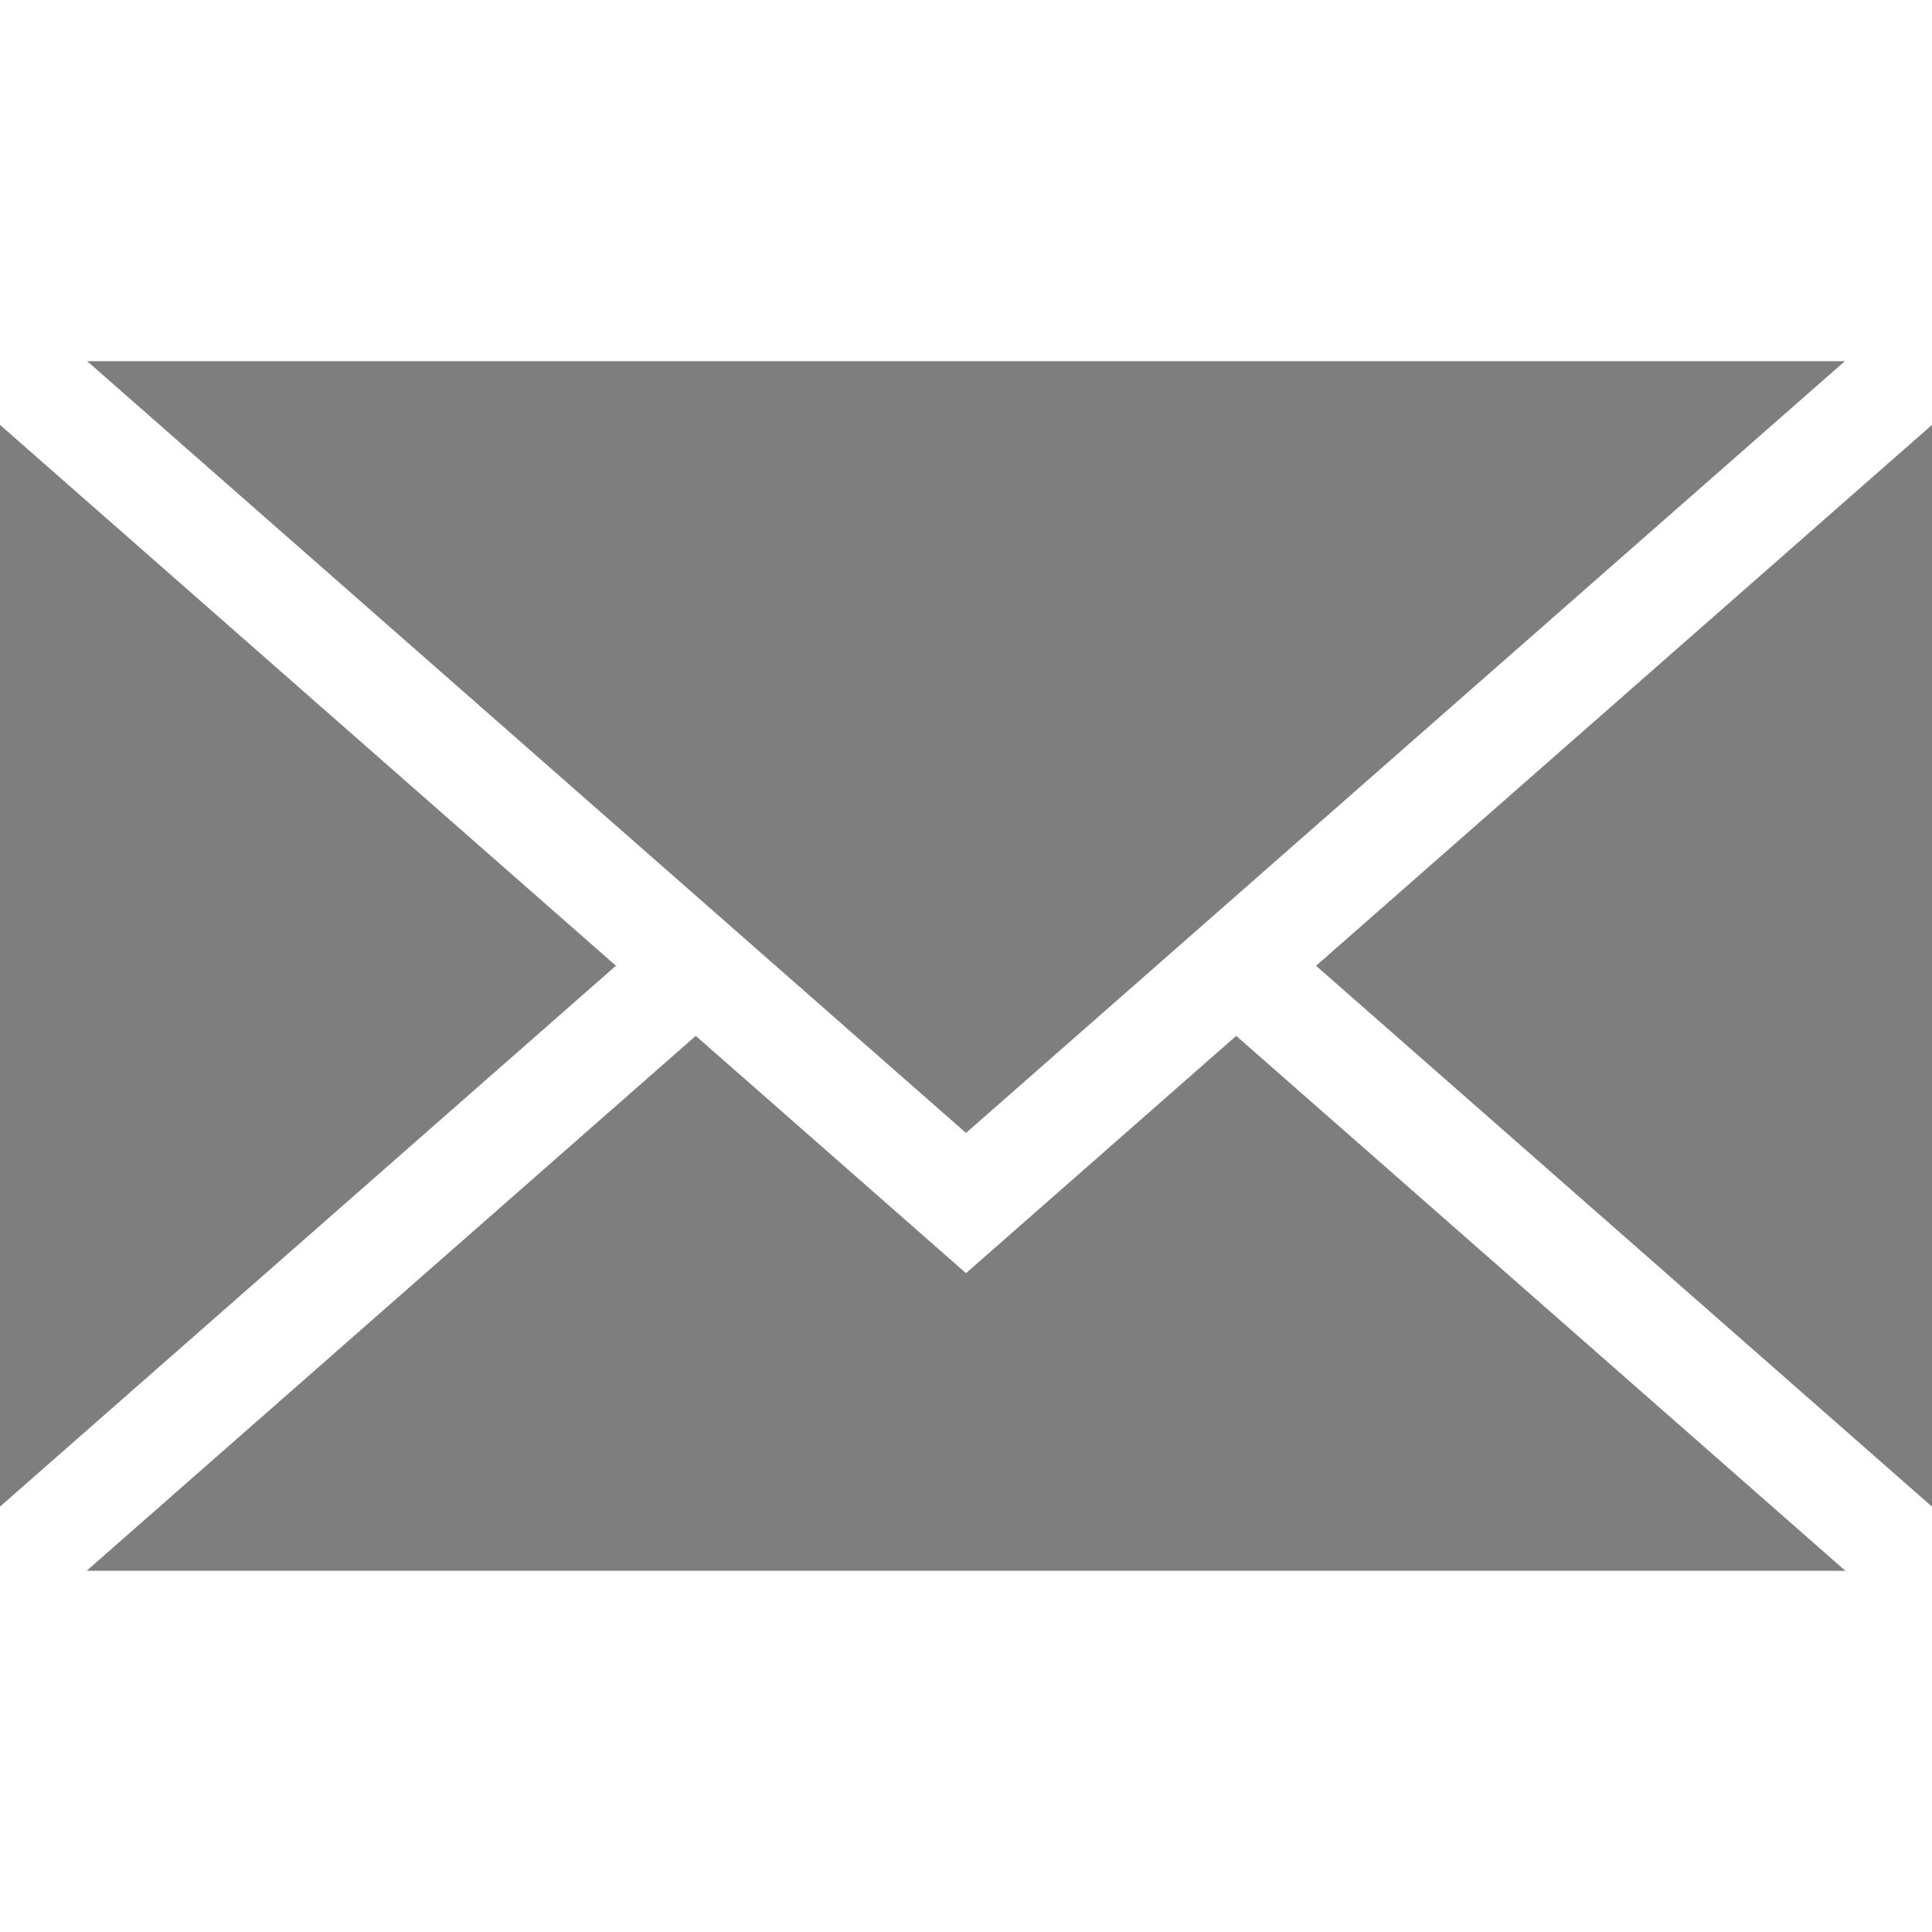 <svg xmlns="http://www.w3.org/2000/svg" xmlns:xlink="http://www.w3.org/1999/xlink" version="1.1" x="0px" y="0px" viewBox="0 0 437.676 437.676" style="enable-background:new 0 0 437.676 437.676;" xml:space="preserve" width="128px" height="128px">
<g>
	<polygon points="218.841,256.659 19.744,81.824 417.931,81.824" fill="#7e7e7e"/>
	<polygon points="139.529,218.781 0,341.311 0,96.252" fill="#7e7e7e"/>
	<polygon points="157.615,234.665 218.841,288.427 280.055,234.665 418.057,355.852 19.619,355.852" fill="#7e7e7e"/>
	<polygon points="298.141,218.787 437.676,96.252 437.676,341.311" fill="#7e7e7e"/>
</g>
</svg>

